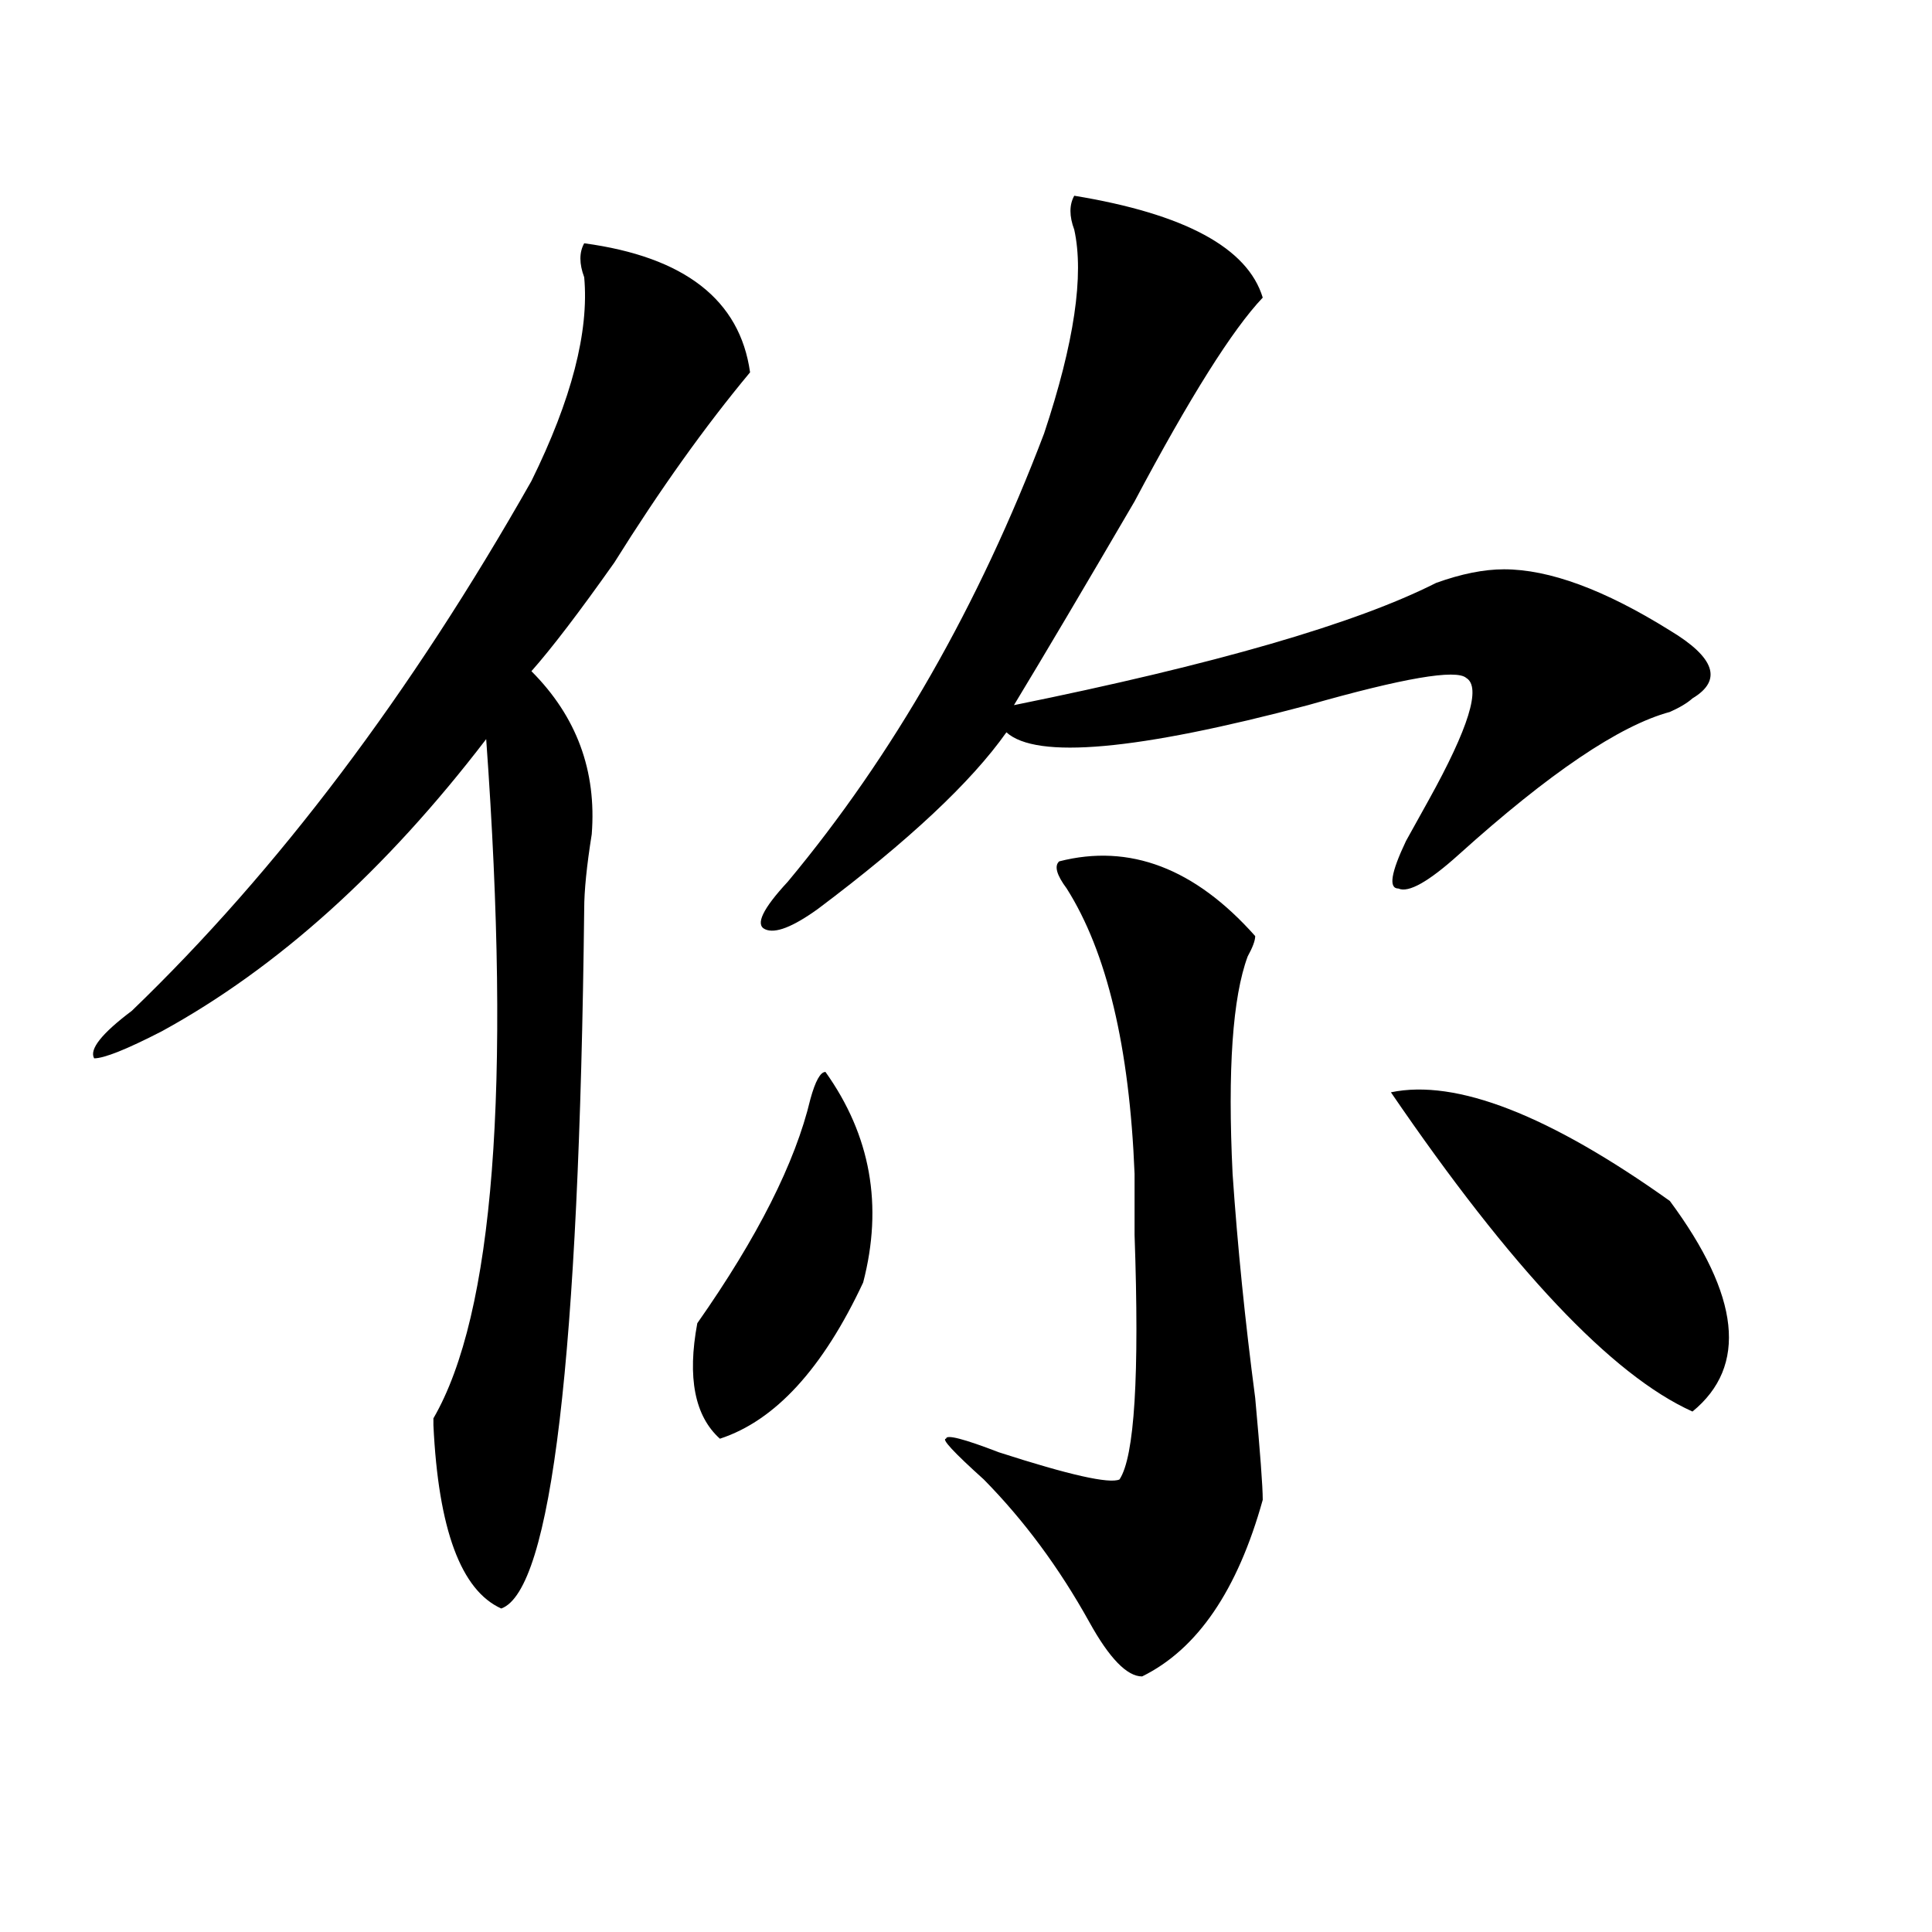 <?xml version="1.0" encoding="utf-8"?>
<!-- Generator: Adobe Illustrator 16.0.0, SVG Export Plug-In . SVG Version: 6.00 Build 0)  -->
<!DOCTYPE svg PUBLIC "-//W3C//DTD SVG 1.1//EN" "http://www.w3.org/Graphics/SVG/1.1/DTD/svg11.dtd">
<svg version="1.1" id="图层_1" xmlns="http://www.w3.org/2000/svg" xmlns:xlink="http://www.w3.org/1999/xlink" x="0px" y="0px"
	 width="1000px" height="1000px" viewBox="0 0 1000 1000" enable-background="new 0 0 1000 1000" xml:space="preserve">
<path d="M302.383,125.922c52.011,7.031,80.608,29.333,85.852,66.797c-23.414,28.125-46.828,60.974-70.242,98.438
	c-18.231,25.818-32.56,44.55-42.926,56.25c23.414,23.456,33.78,51.581,31.219,84.375c-2.622,16.425-3.902,29.334-3.902,38.672
	c-2.622,232.031-16.95,352.716-42.926,362.109c-20.853-9.394-32.56-40.979-35.121-94.922v-3.516
	c31.219-53.888,40.304-171.057,27.316-351.563C199.581,450.568,143.667,500.94,83.852,533.734
	c-18.231,9.394-29.938,14.063-35.121,14.063c-2.622-4.669,3.902-12.854,19.512-24.609
	c75.425-72.619,144.387-164.025,206.824-274.219c20.792-42.188,29.878-77.344,27.316-105.469
	C299.761,136.469,299.761,130.646,302.383,125.922z M427.258,554.828c23.414,32.85,29.878,69.159,19.512,108.984
	c-20.853,44.55-45.548,71.521-74.145,80.859c-13.048-11.7-16.95-31.641-11.707-59.766c31.219-44.494,50.73-83.166,58.535-116.016
	C422.015,559.553,424.636,554.828,427.258,554.828z M556.035,101.313c57.194,9.394,89.754,26.972,97.559,52.734
	c-15.609,16.425-37.743,51.581-66.34,105.469c-26.036,44.55-46.828,79.706-62.438,105.469
	c104.022-21.094,176.886-42.188,218.531-63.281c12.987-4.669,24.694-7.031,35.121-7.031c23.414,0,52.011,10.547,85.852,31.641
	c23.414,14.063,27.316,25.818,11.707,35.156c-2.622,2.362-6.524,4.725-11.707,7.031c-26.036,7.031-62.438,31.641-109.266,73.828
	c-15.609,14.063-26.036,19.94-31.219,17.578c-5.243,0-3.902-8.185,3.902-24.609c2.562-4.669,6.464-11.7,11.707-21.094
	c20.792-37.463,27.316-58.557,19.512-63.281c-5.243-4.669-32.56,0-81.949,14.063c-88.474,23.456-140.484,28.125-156.094,14.063
	c-18.231,25.818-50.73,56.25-97.559,91.406c-13.048,9.394-22.134,12.909-27.316,10.547c-5.243-2.307-1.341-10.547,11.707-24.609
	c54.633-65.588,98.839-142.932,132.68-232.031c15.609-46.856,20.792-82.013,15.609-105.469
	C553.413,111.859,553.413,106.036,556.035,101.313z M548.23,445.844c36.401-9.338,70.242,3.516,101.461,38.672
	c0,2.362-1.341,5.878-3.902,10.547c-7.805,21.094-10.427,58.612-7.805,112.5c2.562,37.519,6.464,76.19,11.707,116.016
	c2.562,28.125,3.902,45.703,3.902,52.734c-13.048,46.856-33.841,77.344-62.438,91.406c-7.805,0-16.95-9.394-27.316-28.125
	c-15.609-28.125-33.841-52.734-54.633-73.828c-15.609-14.063-22.134-21.094-19.512-21.094c0-2.307,9.085,0,27.316,7.031
	c36.401,11.756,57.194,16.425,62.438,14.063c7.805-11.7,10.366-53.888,7.805-126.563c0-16.369,0-26.916,0-31.641
	c-2.622-65.588-14.329-114.807-35.121-147.656C546.89,452.875,545.608,448.206,548.23,445.844z M719.934,565.375
	c33.78-7.031,81.949,11.756,144.387,56.25c36.401,49.219,40.304,85.584,11.707,108.984
	C834.382,711.878,782.371,656.781,719.934,565.375z"/>
</svg>
